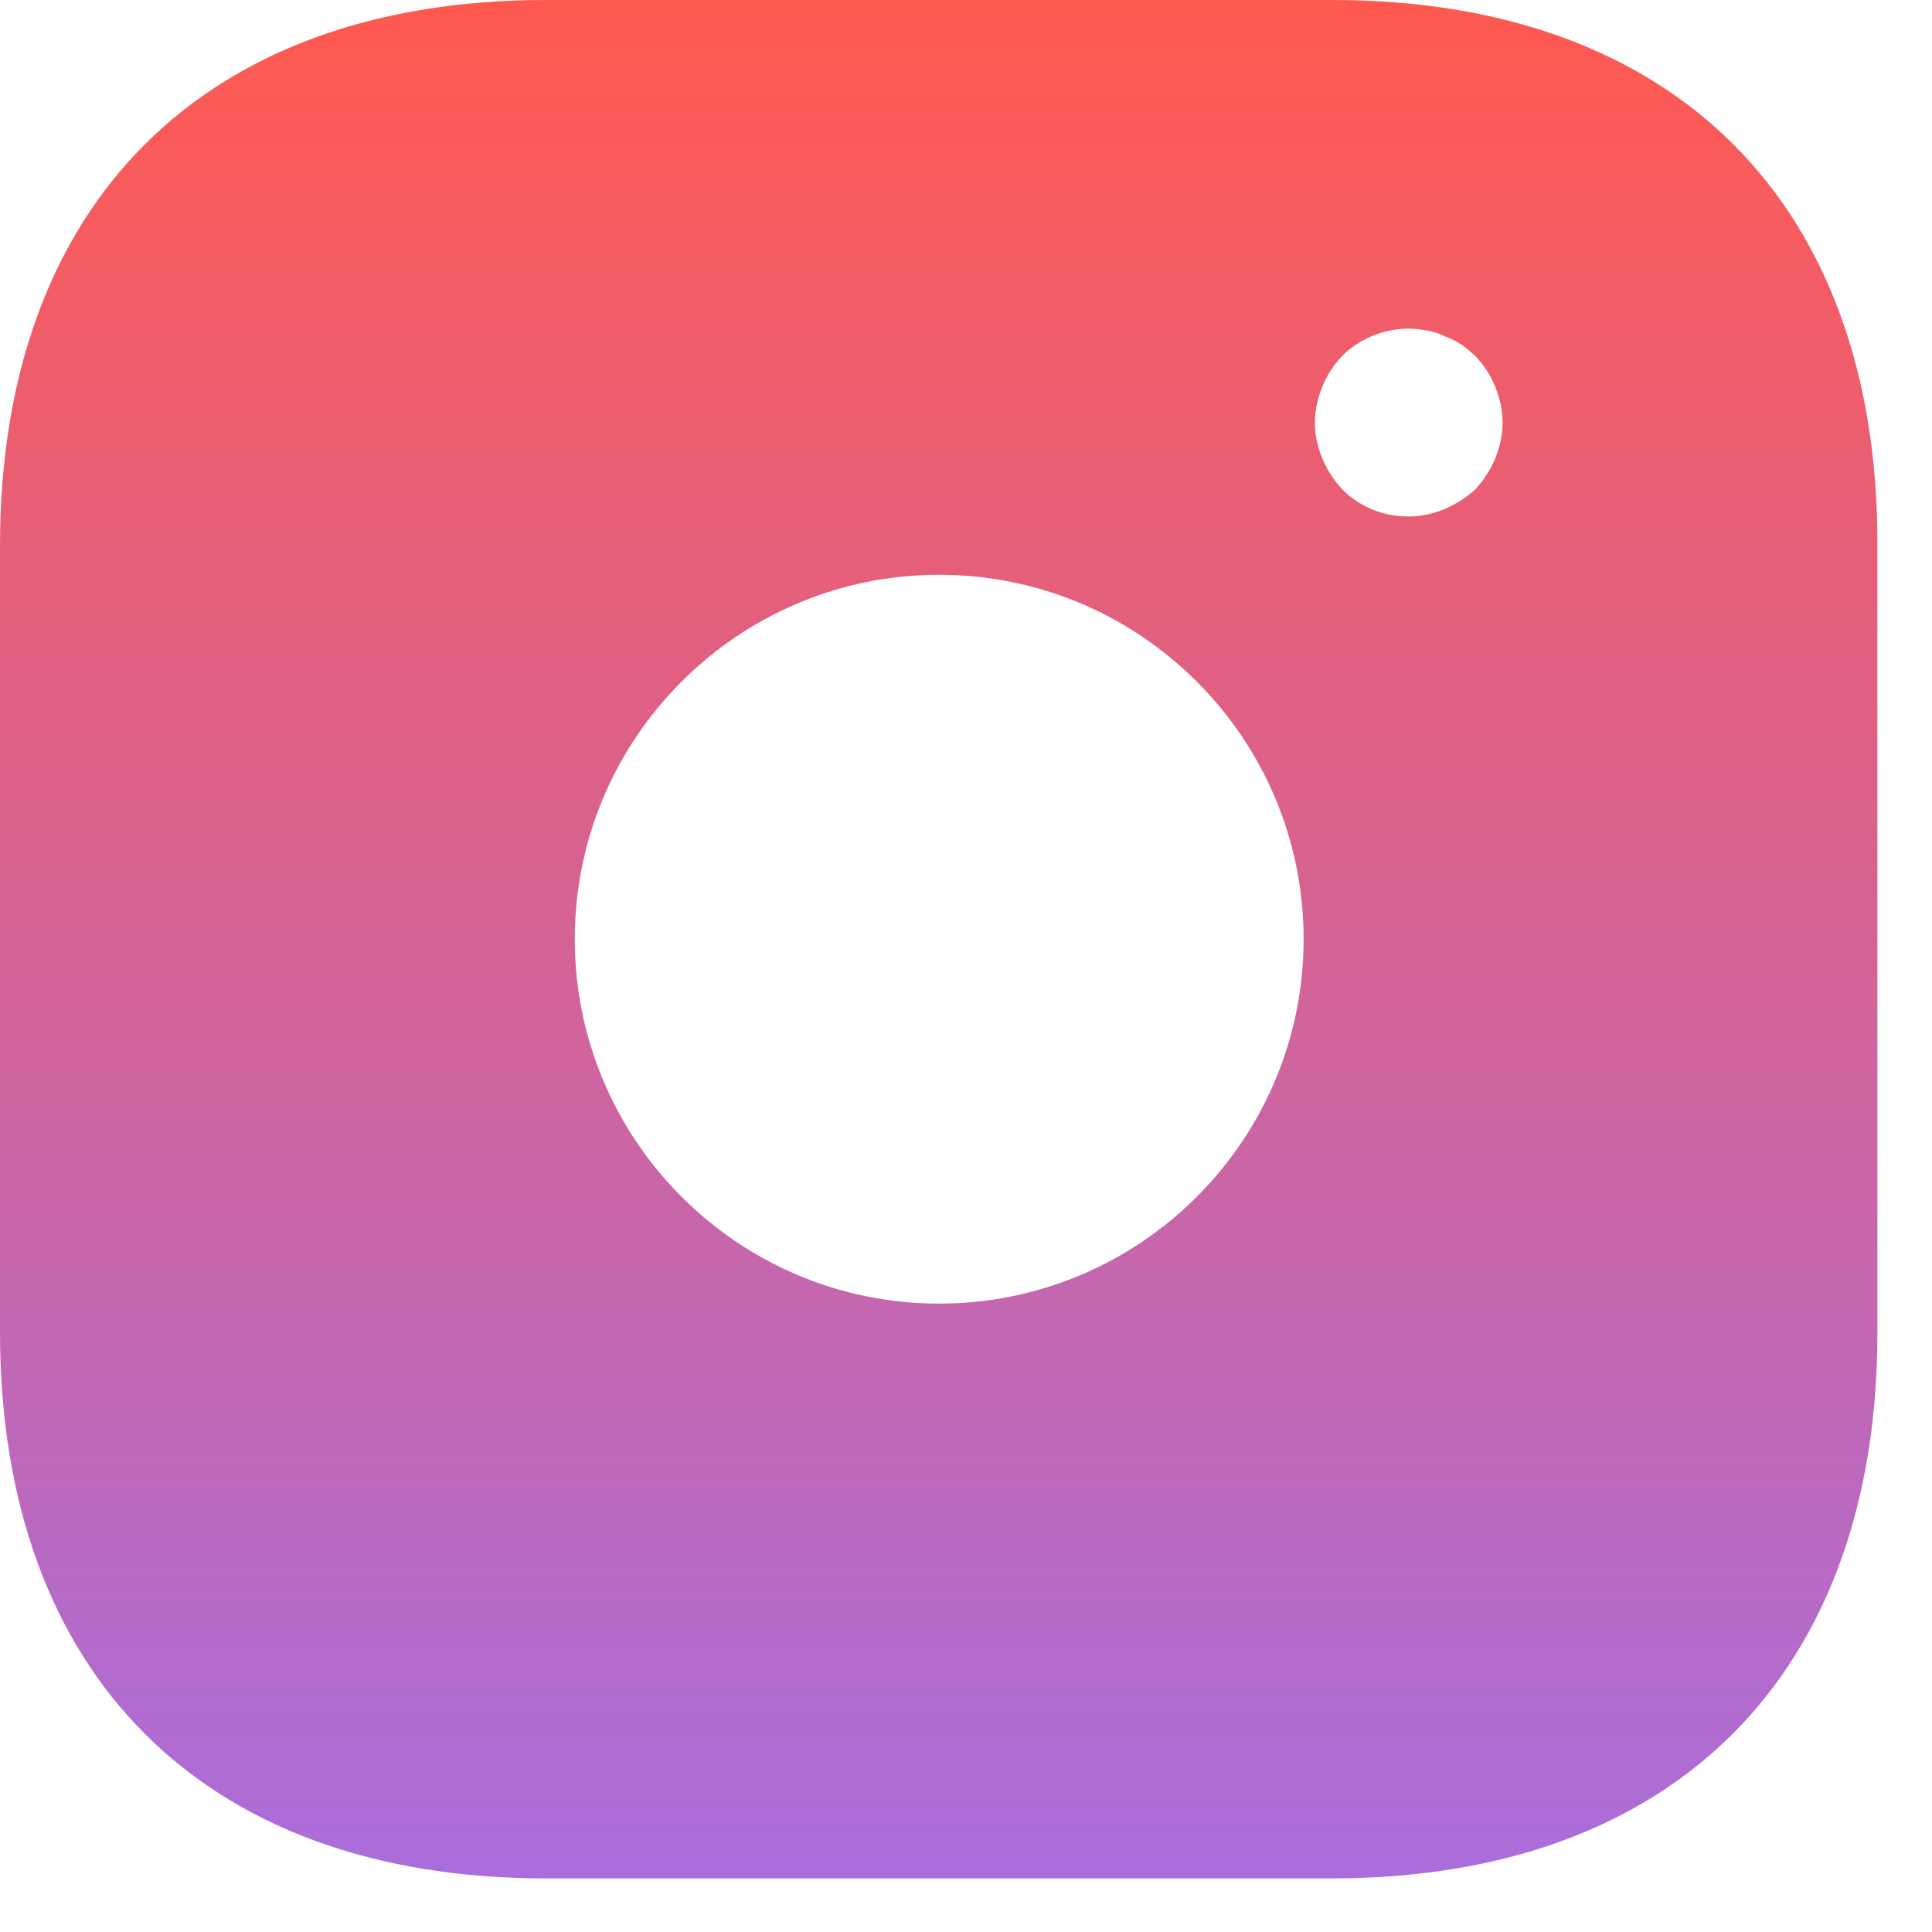 <svg width="12" height="12" viewBox="0 0 12 12" fill="none" xmlns="http://www.w3.org/2000/svg">
<path d="M8.277 0H3.389C1.266 0 0 1.266 0 3.389V8.272C0 10.401 1.266 11.667 3.389 11.667H8.272C10.395 11.667 11.661 10.401 11.661 8.277V3.389C11.667 1.266 10.401 0 8.277 0ZM5.833 8.097C4.585 8.097 3.57 7.082 3.57 5.833C3.57 4.585 4.585 3.57 5.833 3.57C7.082 3.57 8.097 4.585 8.097 5.833C8.097 7.082 7.082 8.097 5.833 8.097ZM9.287 2.847C9.258 2.917 9.217 2.981 9.164 3.039C9.106 3.092 9.042 3.132 8.972 3.162C8.902 3.191 8.826 3.208 8.75 3.208C8.592 3.208 8.447 3.15 8.336 3.039C8.283 2.981 8.242 2.917 8.213 2.847C8.184 2.777 8.167 2.701 8.167 2.625C8.167 2.549 8.184 2.473 8.213 2.403C8.242 2.328 8.283 2.269 8.336 2.211C8.47 2.077 8.674 2.013 8.861 2.053C8.902 2.059 8.937 2.071 8.972 2.088C9.007 2.1 9.042 2.118 9.077 2.141C9.106 2.158 9.135 2.188 9.164 2.211C9.217 2.269 9.258 2.328 9.287 2.403C9.316 2.473 9.333 2.549 9.333 2.625C9.333 2.701 9.316 2.777 9.287 2.847Z" fill="url(#paint0_linear_1_1386)"/>
<defs>
<linearGradient id="paint0_linear_1_1386" x1="5.83" y1="0" x2="5.83" y2="11.667" gradientUnits="userSpaceOnUse">
<stop stop-color="#FF594F"/>
<stop offset="1" stop-color="#AA6DDB"/>
</linearGradient>
</defs>
</svg>
